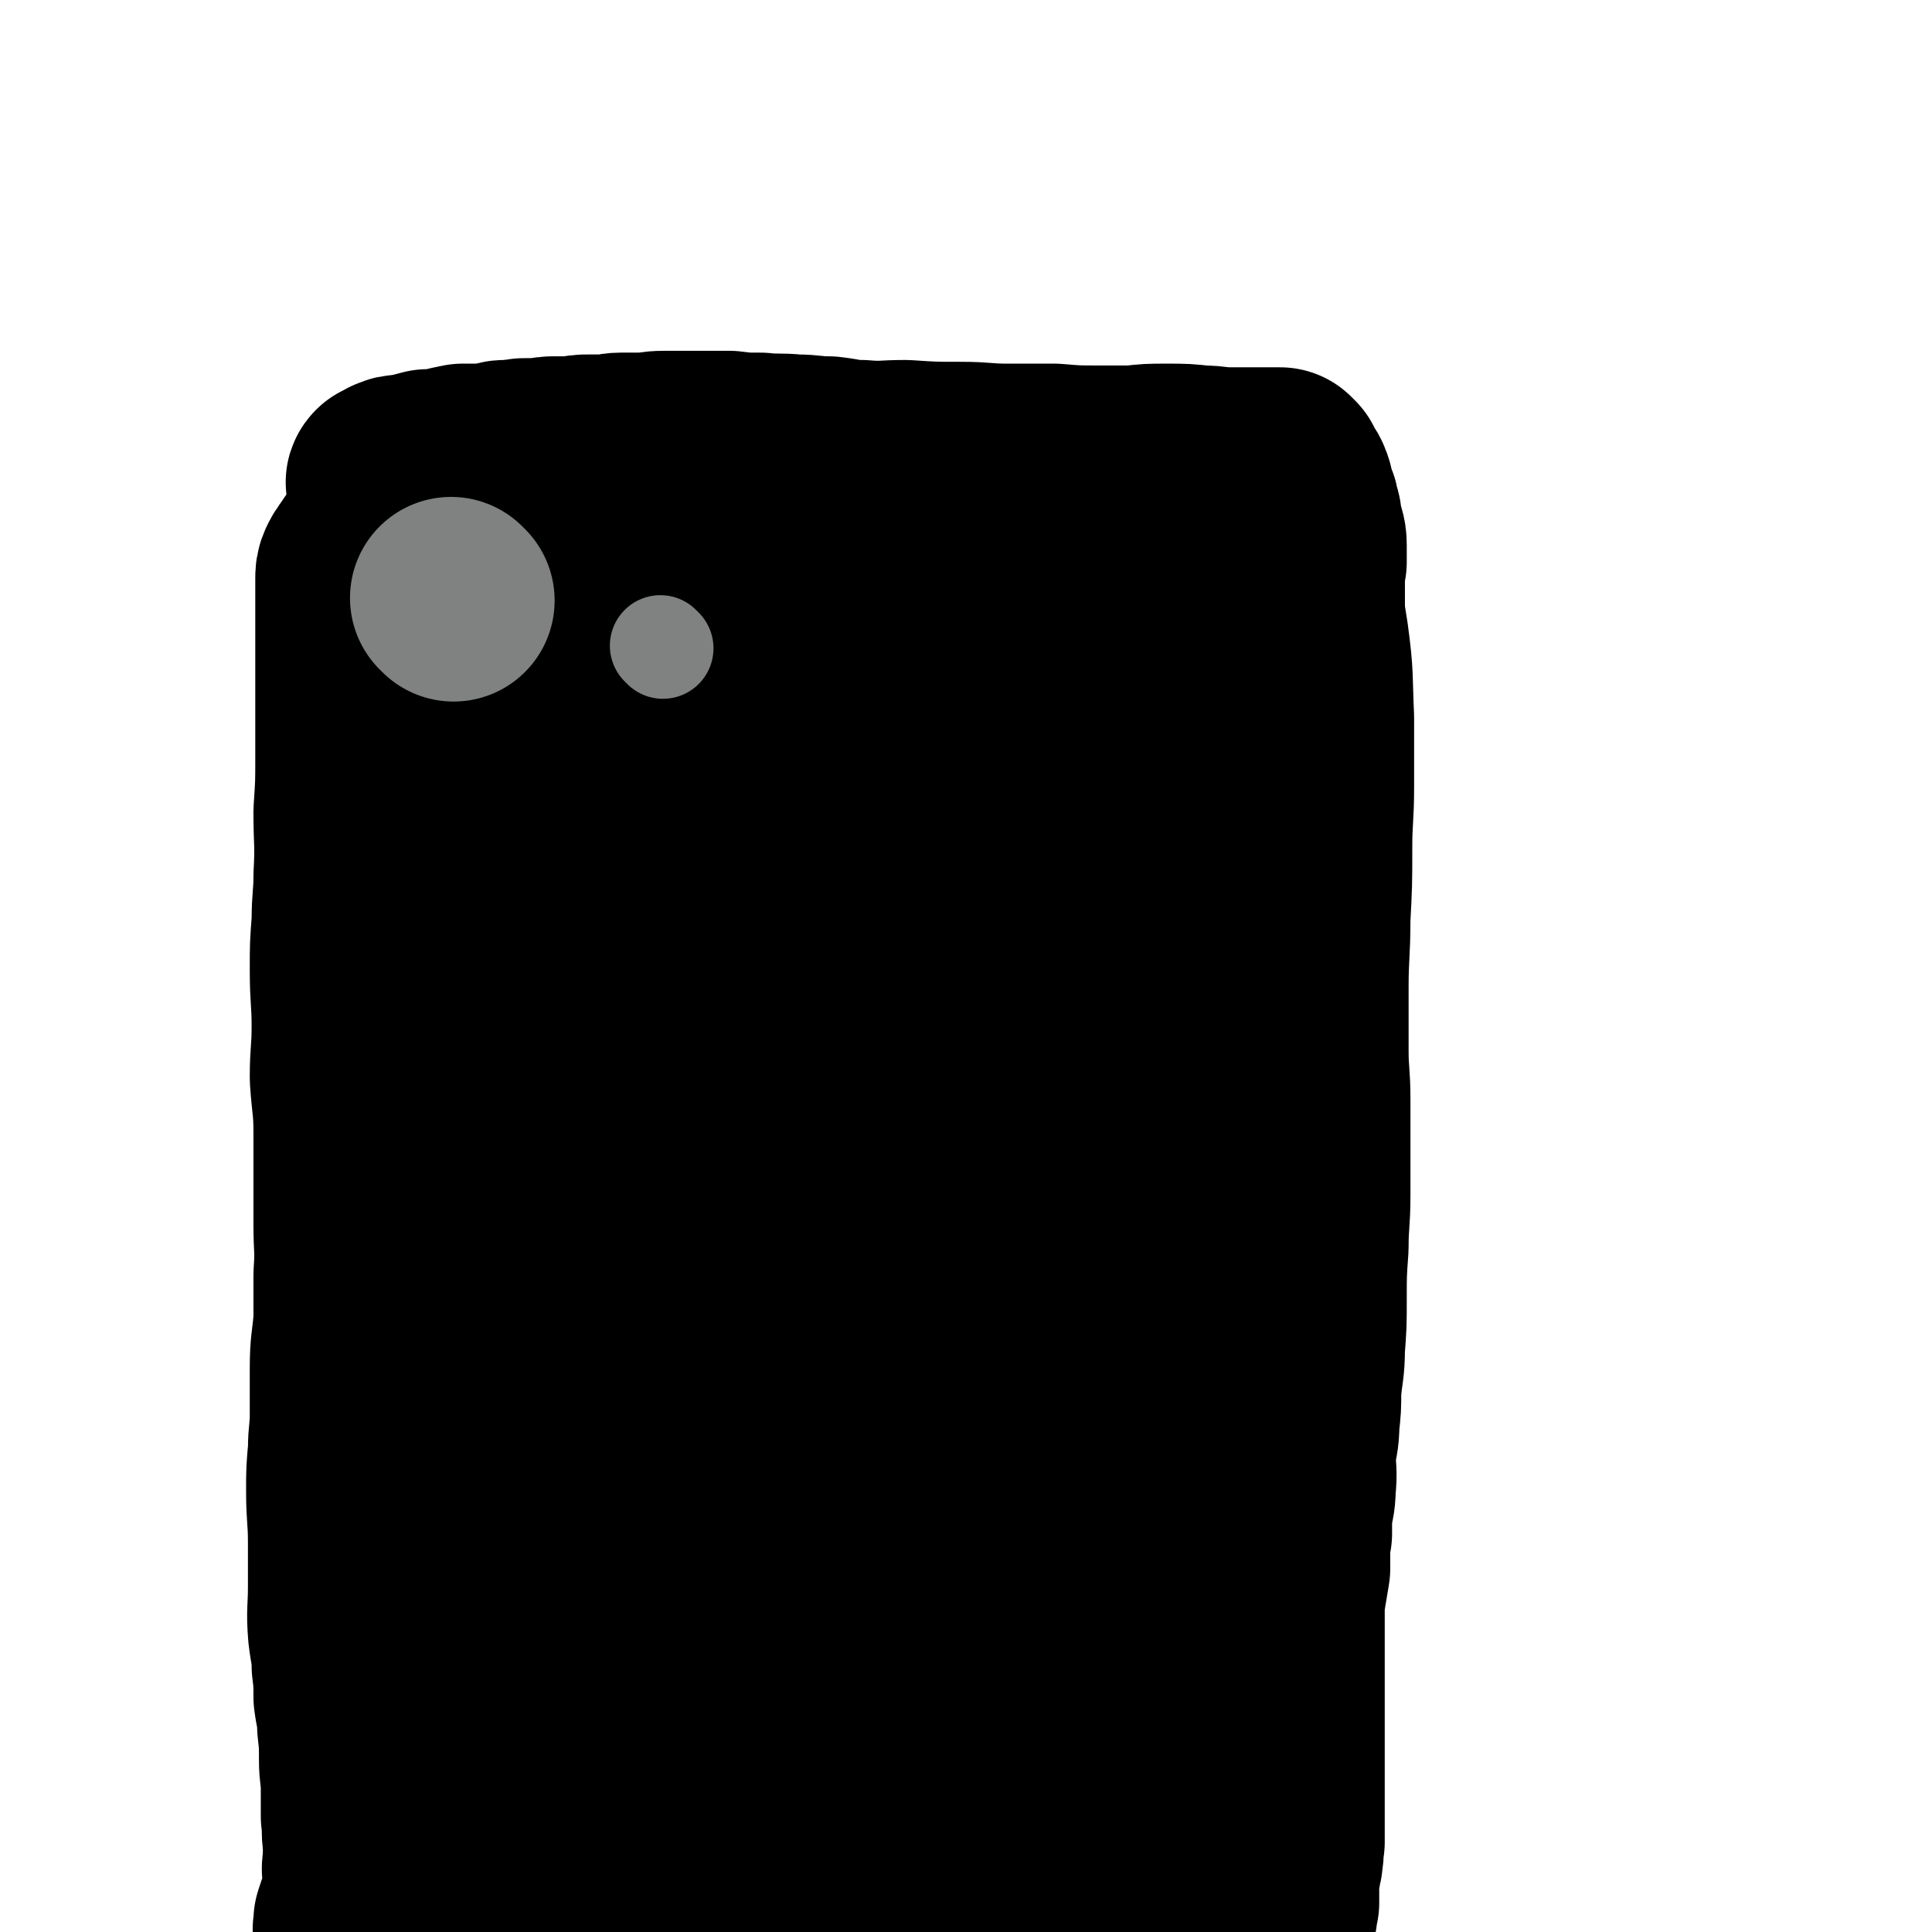 <svg viewBox='0 0 1052 1052' version='1.1' xmlns='http://www.w3.org/2000/svg' xmlns:xlink='http://www.w3.org/1999/xlink'><g fill='none' stroke='#808282' stroke-width='17' stroke-linecap='round' stroke-linejoin='round'><path d='M328,360c-1,-1 -1,-1 -1,-1 -1,-1 0,0 0,0 -1,4 -2,4 -3,9 -1,7 -1,7 -2,15 -3,12 -2,12 -6,23 -5,15 -6,15 -12,30 -5,15 -5,15 -10,30 -4,16 -4,16 -8,33 -3,15 -4,15 -7,30 -3,18 -3,18 -5,35 -3,19 -3,19 -6,37 -2,18 -3,18 -5,36 -2,17 -2,17 -3,34 -1,17 -1,17 -3,33 -1,16 -1,16 -1,32 -2,17 -2,17 -3,35 0,15 0,15 0,30 0,14 0,14 0,28 1,13 0,13 0,26 0,14 1,14 1,29 0,15 0,15 1,30 0,15 1,15 3,31 1,13 0,13 2,27 1,10 1,10 2,21 2,13 1,13 3,26 0,8 0,8 1,16 1,6 1,6 2,12 1,6 1,6 1,11 0,5 0,5 0,9 0,4 0,4 0,7 0,3 0,3 0,6 0,3 0,3 0,5 1,1 1,0 1,1 0,0 0,0 0,0 '/></g>
<g fill='none' stroke='#000000' stroke-width='110' stroke-linecap='round' stroke-linejoin='round'><path d='M300,355c-1,-1 -1,-1 -1,-1 -1,-1 0,0 0,0 0,0 0,0 0,0 -2,7 -3,7 -5,15 -3,9 -2,9 -5,18 -4,16 -4,16 -8,32 -4,16 -3,16 -7,32 -4,19 -6,19 -10,38 -3,21 -2,21 -4,43 -2,21 -2,21 -4,42 -1,20 -1,20 -2,41 -1,20 -1,20 -2,40 0,20 0,20 0,39 0,18 0,18 0,36 0,19 1,19 2,38 1,21 1,21 1,42 0,21 -1,21 0,43 0,19 1,19 2,38 0,16 0,16 0,32 0,15 0,15 1,29 1,13 2,13 3,26 1,11 0,11 1,22 0,10 0,10 1,21 0,7 1,7 2,14 1,6 1,6 1,11 0,5 0,5 0,9 0,6 0,6 0,12 0,6 0,6 0,11 0,5 0,5 0,10 0,4 0,4 0,8 0,4 0,4 0,7 0,3 1,3 1,6 0,3 0,3 0,6 0,3 0,3 0,5 0,1 0,1 0,3 0,1 0,1 0,2 0,0 0,0 1,0 0,0 0,0 0,0 0,0 0,0 0,0 1,-1 1,-1 1,-3 1,-4 1,-4 1,-9 0,-19 0,-19 -2,-39 -1,-19 -2,-19 -5,-38 -2,-16 -2,-16 -4,-31 -2,-16 -2,-16 -4,-31 -1,-18 -1,-18 -2,-36 0,-21 0,-21 0,-42 -1,-21 0,-21 -1,-42 -1,-18 -1,-18 -2,-36 0,-12 -1,-12 -1,-24 0,-9 0,-9 0,-18 0,-9 0,-9 1,-19 0,-12 0,-13 1,-25 0,-14 1,-14 2,-27 0,-11 1,-11 1,-22 0,-9 -1,-9 -2,-18 0,-7 -1,-7 -1,-15 0,-8 0,-8 1,-16 0,-10 1,-10 1,-20 0,-8 0,-8 0,-16 0,-6 0,-6 0,-11 0,-6 0,-6 0,-11 0,-7 -1,-7 -1,-14 0,-9 0,-9 1,-18 0,-8 0,-8 1,-16 0,-7 1,-7 1,-14 0,-5 0,-6 0,-11 0,-5 0,-5 0,-10 0,-3 0,-3 0,-7 0,-4 0,-4 0,-8 0,-5 0,-5 1,-10 1,-5 1,-5 2,-9 0,-4 0,-4 0,-8 0,-4 0,-4 0,-8 0,-5 0,-5 0,-9 0,-5 0,-5 0,-11 0,-5 0,-5 1,-10 0,-7 0,-7 1,-13 0,-5 0,-5 1,-11 0,-4 0,-4 0,-9 0,-4 0,-4 0,-8 0,-4 0,-4 0,-8 0,-4 0,-4 -1,-7 0,-3 0,-3 0,-7 0,-2 0,-2 -1,-4 0,-2 0,-2 0,-4 0,-1 0,-1 0,-3 0,-1 0,-1 0,-2 0,0 0,0 0,-1 0,0 0,0 0,0 0,1 -1,1 -1,2 -1,3 0,3 -1,7 0,8 -1,8 -2,16 -1,20 -2,20 -3,40 -1,20 -1,20 -2,39 0,18 0,18 -2,36 -1,18 -2,18 -2,36 -1,18 -1,18 -1,36 1,18 1,18 1,37 0,20 -1,20 -1,39 0,22 0,22 -1,43 0,20 0,20 0,40 0,19 0,19 -1,37 -1,17 -1,17 -1,33 -1,16 -2,16 -2,31 -1,15 0,15 1,30 0,13 -1,13 -1,26 1,16 1,16 1,32 1,15 0,15 1,30 2,15 2,14 4,29 2,12 2,12 3,25 2,12 1,12 2,24 1,9 1,9 3,18 2,6 3,6 4,12 1,7 0,7 1,14 1,5 1,5 2,10 2,7 2,7 3,15 1,4 0,4 0,9 0,2 0,3 1,5 0,1 1,1 1,2 0,1 0,3 0,2 -1,-3 -1,-5 -3,-9 0,0 0,0 0,0 '/><path d='M299,339c-1,-1 -1,-1 -1,-1 -1,-1 0,0 0,0 0,0 0,0 0,0 0,0 -1,-1 0,0 0,0 1,1 3,2 4,3 4,4 9,5 6,3 6,2 12,3 9,3 9,3 18,5 8,3 8,3 17,4 8,2 8,1 15,2 7,1 7,1 14,1 6,0 6,1 13,1 7,1 7,1 14,1 6,0 6,0 12,0 5,0 5,1 11,1 5,0 5,0 11,0 4,0 4,0 7,0 3,0 3,0 6,0 3,0 3,0 6,0 5,0 5,0 11,0 3,0 4,0 7,0 3,0 3,1 6,1 3,1 3,0 6,1 3,1 3,1 6,2 4,1 4,0 7,1 4,1 4,1 8,2 4,1 4,0 8,1 6,1 6,1 13,2 5,1 5,1 10,2 4,1 4,1 8,2 4,1 4,1 8,2 5,1 5,2 9,3 4,1 4,1 8,2 4,1 4,1 8,2 3,1 3,1 6,2 4,1 4,1 7,1 4,0 4,0 8,0 3,0 3,0 6,0 3,0 3,0 6,0 3,0 3,0 6,0 2,0 2,1 4,1 2,1 2,0 4,1 2,0 1,1 3,1 1,0 1,0 2,0 1,0 1,0 2,1 0,0 0,1 0,1 0,1 0,1 0,2 0,5 1,5 0,10 -3,22 -4,22 -8,44 -4,24 -4,24 -8,47 -4,24 -5,24 -9,48 -4,29 -3,29 -7,57 -4,32 -5,32 -9,64 -3,32 -3,32 -5,64 -2,33 -2,33 -2,65 0,24 1,24 1,49 0,20 -2,20 -2,40 0,20 0,20 1,40 1,19 2,19 4,39 2,17 3,17 4,35 1,15 0,15 1,30 1,11 2,11 4,22 1,9 2,9 2,17 0,7 -1,7 -1,14 0,6 -1,6 0,11 0,4 1,4 2,7 0,4 0,4 1,7 1,2 1,2 2,4 1,1 1,1 1,3 0,1 0,1 0,2 0,0 1,0 1,0 1,-1 2,-1 2,-2 2,-11 2,-11 2,-22 -1,-24 -2,-24 -5,-47 -2,-23 -3,-22 -6,-45 -2,-22 -2,-22 -4,-43 -1,-17 -1,-17 -1,-33 0,-12 1,-12 2,-24 1,-11 1,-11 2,-23 1,-13 1,-13 2,-27 2,-19 2,-19 4,-38 2,-21 1,-21 4,-42 3,-18 3,-18 7,-35 3,-13 5,-13 8,-26 2,-8 1,-9 2,-17 0,-8 1,-8 2,-16 0,-7 1,-7 0,-15 0,-11 0,-11 -2,-22 -2,-15 -3,-15 -5,-29 -1,-13 2,-14 0,-27 -1,-10 -3,-10 -5,-21 -3,-10 -3,-10 -5,-21 -1,-8 0,-9 -2,-17 -1,-8 -2,-8 -4,-16 -1,-8 -2,-8 -3,-17 -2,-8 -2,-8 -4,-17 -1,-6 0,-6 -1,-12 -1,-6 -1,-6 -1,-12 0,-4 0,-4 0,-8 0,-4 0,-4 0,-7 0,-4 0,-4 0,-7 0,-4 0,-4 0,-9 0,-4 0,-4 0,-9 0,-4 0,-4 0,-8 0,-4 0,-4 0,-9 0,-4 0,-4 0,-8 0,-5 0,-5 0,-9 0,-3 0,-3 0,-7 0,-3 0,-3 0,-6 0,-3 0,-3 0,-6 0,-3 0,-3 -1,-6 0,-2 0,-2 0,-4 0,-2 0,-2 0,-4 0,-2 -1,-2 -1,-4 0,-2 0,-2 -1,-4 0,-1 0,-1 0,-3 0,-1 0,-1 -1,-2 0,-1 0,-1 0,-2 0,-1 0,-1 0,-2 0,-1 0,-1 -1,-2 -1,-1 -1,-1 -2,-2 -1,-1 0,-2 -2,-3 -1,-2 -1,-1 -2,-3 -2,-1 -2,-1 -3,-2 -3,-2 -3,-2 -6,-4 -5,-1 -5,-1 -9,-2 -5,-1 -5,-1 -10,-2 -6,-1 -6,0 -12,-2 -6,-1 -6,-1 -12,-3 -7,-1 -7,-1 -15,-2 -8,-1 -8,-2 -17,-3 -7,0 -7,-1 -14,-1 -5,0 -5,0 -11,0 -6,0 -6,0 -11,0 -7,0 -7,0 -13,0 -7,0 -7,1 -14,1 -7,0 -7,0 -13,1 -7,0 -7,1 -13,1 -6,0 -6,0 -13,1 -7,0 -7,0 -13,1 -6,0 -6,0 -12,1 -6,1 -6,0 -12,1 -6,0 -6,0 -11,1 -5,0 -5,1 -11,1 -4,0 -4,0 -9,1 -4,0 -4,0 -8,0 -4,0 -4,1 -8,1 -3,1 -3,0 -6,0 -3,0 -3,1 -6,1 -3,0 -3,0 -6,0 -3,0 -3,0 -6,0 -3,1 -3,1 -5,1 -2,0 -2,0 -4,0 -1,0 -1,0 -2,0 -1,0 -1,0 -2,0 -1,0 -2,0 -2,0 -2,0 -1,1 -2,1 -1,0 -1,0 -2,0 0,0 0,0 0,0 0,1 0,1 0,1 2,1 2,1 4,1 13,3 13,3 27,5 19,3 19,3 38,5 13,1 13,1 26,2 8,1 8,1 16,1 6,0 6,1 13,1 7,0 7,0 14,0 9,0 9,0 19,0 9,0 9,0 18,0 7,0 7,0 14,0 8,0 8,0 15,0 6,0 6,0 12,0 6,0 6,0 11,0 4,0 4,0 7,0 4,0 4,0 8,0 4,0 4,1 9,1 4,1 4,0 9,0 5,0 5,1 11,1 6,0 6,0 11,0 4,0 4,1 7,1 4,0 4,0 8,0 4,0 4,0 8,0 3,0 3,0 7,0 2,0 2,0 5,0 3,0 3,0 6,0 2,0 2,1 4,1 2,0 2,0 4,0 2,0 2,1 5,1 2,1 2,0 5,0 2,0 2,0 4,0 2,0 2,0 5,0 2,0 2,0 4,0 2,0 2,0 4,1 2,1 2,0 4,1 1,1 0,1 1,2 1,1 1,1 2,1 1,1 1,1 2,2 1,1 1,1 2,2 1,1 1,1 2,2 1,1 1,1 1,2 1,2 1,2 1,3 1,2 1,2 1,4 0,4 0,4 0,7 0,4 0,4 0,8 0,6 1,6 1,11 0,13 -1,13 -1,26 0,10 0,10 0,20 -1,16 -1,16 -2,31 -1,17 -1,17 -2,34 -1,14 -2,14 -3,29 -1,15 -1,15 -2,30 -1,14 -1,14 -2,29 -1,13 -1,13 -2,25 -1,13 -1,13 -2,25 -1,10 -2,10 -3,20 -1,9 -1,9 -1,18 0,9 0,9 -1,18 -1,9 -1,9 -2,19 -1,10 -2,10 -2,20 -1,9 0,9 0,18 0,9 0,9 0,17 0,8 -1,8 -1,15 0,6 0,6 0,13 0,6 -1,6 -1,12 -1,7 -1,7 -1,14 0,6 0,6 0,13 0,6 1,6 1,12 1,6 0,6 1,12 1,6 2,6 2,12 1,7 0,7 0,14 0,7 0,7 0,14 0,6 0,6 0,12 0,6 0,6 0,11 0,6 0,6 0,12 0,6 0,6 0,12 0,7 0,7 0,13 0,6 0,6 0,12 0,6 0,6 0,12 0,6 1,6 1,12 0,6 0,6 0,12 0,5 0,5 0,10 0,5 0,5 0,9 0,4 0,4 0,8 0,4 0,4 0,7 0,3 0,3 0,6 -1,3 -1,3 -2,6 -1,2 -1,2 -1,3 '/><path d='M352,306c-1,-1 -1,-1 -1,-1 -1,-1 0,0 0,0 0,0 0,0 0,0 0,0 0,0 0,0 -1,-1 0,0 0,0 0,0 0,0 0,0 -5,0 -5,1 -10,1 -5,0 -5,-1 -11,-1 -4,0 -4,0 -7,0 -4,0 -4,0 -7,0 -5,0 -5,-1 -9,-1 -3,0 -3,0 -7,0 -3,0 -3,0 -5,0 -3,0 -3,0 -5,0 -3,0 -3,0 -5,0 -1,0 -1,0 -3,1 -1,0 -1,0 -2,0 -1,0 -1,0 -3,0 -1,0 -1,0 -2,0 -1,0 -1,0 -3,0 -1,0 -1,0 -1,0 -1,0 -1,0 -1,0 -1,1 0,1 0,2 0,1 0,1 -1,2 0,1 0,1 0,2 -1,1 -1,1 -2,3 -1,4 -1,5 -2,9 -1,7 -1,7 -1,14 -1,10 0,10 -1,20 -1,19 -1,19 -3,38 -2,18 -3,18 -4,35 -1,14 -1,14 -1,27 0,18 0,18 1,36 1,18 1,18 3,36 2,19 2,19 3,38 1,17 1,18 2,35 0,17 0,17 -1,34 0,16 0,16 -1,32 0,17 -1,17 -2,34 0,18 0,18 1,35 0,15 0,15 0,30 0,15 0,15 0,29 0,15 0,15 0,30 0,16 0,16 1,32 0,17 1,17 2,33 1,15 0,15 1,29 0,15 1,15 2,29 2,15 2,15 4,29 2,16 2,16 5,32 2,14 2,14 6,27 4,11 5,11 9,21 3,10 3,10 6,20 2,5 3,5 6,10 1,3 1,3 3,5 0,0 1,1 2,1 1,0 1,-1 2,-2 1,-4 1,-5 2,-9 0,-17 -1,-17 -2,-33 -1,-30 -2,-30 -3,-59 -2,-42 -3,-42 -3,-83 -1,-47 -3,-47 0,-94 3,-49 6,-49 13,-98 5,-42 4,-42 12,-83 7,-36 7,-36 17,-71 8,-30 10,-30 20,-60 8,-25 8,-25 14,-50 5,-19 4,-19 8,-38 3,-12 3,-12 6,-23 1,-5 1,-5 2,-10 0,-2 0,-2 0,-4 0,-1 0,-3 0,-2 0,3 0,5 -1,10 -3,18 -3,18 -6,37 -3,22 -4,22 -6,45 -4,30 -4,30 -6,60 -4,43 -4,43 -6,86 -2,47 -2,47 -1,94 1,50 2,50 6,100 4,40 4,40 10,79 5,31 6,31 13,62 5,23 6,22 12,45 5,16 5,16 10,31 3,10 4,10 7,19 2,3 1,3 2,7 1,1 1,1 1,2 0,1 0,2 0,2 -1,-3 -2,-4 -3,-8 -7,-22 -9,-21 -12,-43 -7,-45 -5,-45 -7,-90 -3,-55 -3,-56 -3,-111 0,-50 -1,-50 3,-99 2,-35 4,-35 10,-70 6,-28 7,-28 14,-57 7,-26 9,-26 15,-52 6,-21 4,-21 10,-42 4,-17 4,-17 9,-33 3,-8 3,-8 7,-16 1,-3 2,-6 2,-5 0,2 -1,5 -2,10 -7,30 -8,30 -14,60 -8,38 -10,38 -16,76 -6,46 -6,46 -9,92 -3,56 -5,56 -4,111 2,55 3,55 10,109 7,49 8,49 20,97 7,31 7,31 18,61 6,18 9,17 17,34 4,8 2,9 7,17 1,3 2,3 5,5 1,0 2,1 3,0 4,-14 6,-15 6,-31 -1,-34 -4,-34 -8,-68 -6,-52 -6,-52 -11,-104 -7,-58 -11,-57 -13,-115 -3,-50 -1,-51 3,-101 2,-39 2,-39 8,-78 5,-31 7,-30 14,-61 6,-28 6,-28 13,-55 5,-21 4,-21 11,-41 3,-8 4,-7 7,-14 2,-3 1,-3 2,-5 0,-1 0,-3 0,-2 0,5 1,7 0,14 -4,28 -6,28 -11,55 -8,47 -9,47 -15,94 -8,63 -10,63 -13,126 -4,62 -4,62 -1,124 2,50 4,50 11,100 4,33 5,32 11,65 2,11 2,11 4,21 1,3 1,3 2,6 1,2 1,4 1,3 0,-5 -1,-7 -1,-14 -3,-34 -4,-34 -7,-69 -3,-51 -5,-51 -5,-102 -1,-56 -1,-56 3,-112 4,-50 5,-50 12,-99 5,-38 5,-38 14,-76 6,-24 8,-24 17,-48 3,-9 5,-8 8,-17 1,-2 1,-2 1,-5 0,-1 0,-1 0,-1 -3,5 -4,6 -7,12 -10,23 -11,23 -19,47 -11,33 -10,34 -20,68 -10,36 -11,36 -19,72 -7,35 -6,35 -11,70 -5,31 -5,32 -9,63 -4,30 -4,30 -7,59 -3,23 -3,23 -5,45 -1,18 0,18 -1,36 0,12 -1,12 -1,23 0,9 0,9 0,17 0,8 0,8 0,15 0,6 0,6 0,11 0,4 1,4 1,8 0,3 0,3 0,6 0,3 0,3 0,5 0,3 0,3 0,5 0,2 0,2 0,4 0,2 0,2 -1,4 -1,2 -1,2 -3,4 -3,2 -3,2 -7,4 -8,3 -8,4 -16,6 -12,3 -12,3 -25,5 -9,2 -9,2 -19,3 -8,1 -8,1 -17,1 -7,0 -7,0 -15,-2 -7,-1 -7,-1 -14,-4 -6,-2 -6,-2 -11,-6 -4,-2 -4,-2 -7,-6 -2,-3 -2,-3 -4,-7 -1,-3 -1,-3 -2,-7 -1,-4 0,-4 0,-9 1,-6 0,-6 2,-12 2,-6 2,-6 6,-12 2,-4 2,-4 6,-8 2,-3 3,-2 6,-5 2,-2 2,-2 5,-3 3,-1 3,-1 6,0 2,0 2,1 4,2 0,0 0,0 0,0 '/><path d='M241,307c-1,-1 -1,-1 -1,-1 -1,-1 0,0 0,0 0,0 0,0 0,0 0,0 0,0 0,0 -1,-1 0,0 0,0 0,0 0,0 0,0 -3,11 -3,10 -5,21 -2,9 -2,10 -3,19 -1,9 -2,9 -2,19 0,9 0,9 0,18 0,13 1,13 1,26 -1,16 -1,16 -2,32 0,16 1,16 0,32 0,15 0,15 -2,30 -1,15 -1,15 -3,29 -2,15 -2,15 -3,30 -2,14 -2,14 -3,27 -1,15 0,15 -1,30 0,15 -1,15 -2,30 -1,15 -2,15 -2,30 0,15 1,15 1,30 0,13 0,13 1,27 0,14 1,14 2,28 0,13 -1,13 -1,27 0,14 -1,14 0,28 1,12 2,12 3,23 0,9 -1,9 -1,18 1,11 0,11 2,22 2,11 3,11 5,21 2,10 2,10 4,20 1,12 0,12 2,24 0,8 1,8 2,16 0,6 0,6 0,12 0,5 0,5 0,10 0,5 1,5 2,10 1,8 1,8 2,15 1,8 0,8 2,16 0,7 0,7 2,14 1,5 1,5 2,11 1,4 1,4 3,8 1,4 0,4 2,8 0,3 1,3 1,6 1,3 1,3 1,5 1,2 1,2 1,3 0,1 0,1 0,2 0,1 0,1 0,2 0,1 0,1 0,2 0,0 0,0 0,0 0,0 0,0 0,-1 0,0 0,0 0,0 '/><path d='M194,1052c-1,-1 -1,-1 -1,-1 -1,-1 0,0 0,0 0,0 0,0 0,0 0,0 0,0 0,0 -1,-1 0,0 0,0 0,0 0,0 0,0 0,0 0,0 0,0 -1,-1 0,0 0,0 0,0 0,0 0,0 0,0 0,0 0,0 -1,-1 0,0 0,0 0,-2 0,-2 0,-5 1,-3 1,-3 2,-6 1,-3 2,-3 2,-7 1,-4 1,-4 1,-9 0,-5 -1,-5 0,-10 0,-4 1,-4 2,-8 1,-5 1,-5 1,-9 1,-6 1,-6 1,-12 1,-7 2,-7 2,-14 1,-8 1,-8 1,-15 0,-7 0,-7 1,-14 0,-6 0,-6 1,-11 0,-4 1,-4 1,-9 1,-4 0,-4 1,-8 1,-4 1,-4 2,-9 0,-4 0,-4 0,-8 0,-4 0,-4 1,-8 0,-3 0,-3 1,-6 1,-5 1,-5 2,-9 1,-4 1,-4 2,-8 1,-3 1,-3 2,-5 1,-3 1,-3 2,-6 1,-3 1,-3 2,-6 1,-3 0,-3 1,-5 1,-4 1,-4 2,-7 1,-4 1,-4 1,-7 1,-4 0,-4 1,-7 1,-4 1,-4 2,-7 1,-4 1,-4 1,-7 1,-4 1,-4 1,-9 1,-4 0,-4 1,-8 1,-6 1,-5 2,-11 1,-4 1,-4 1,-9 0,-5 0,-5 1,-9 0,-4 1,-4 1,-8 1,-5 1,-5 1,-10 1,-6 0,-6 1,-11 0,-6 1,-6 1,-11 1,-6 1,-6 1,-12 0,-6 0,-6 0,-11 0,-6 0,-6 0,-11 0,-6 1,-6 1,-12 0,-7 0,-7 0,-13 0,-9 1,-9 1,-17 1,-8 1,-8 1,-16 0,-6 0,-6 0,-12 0,-7 0,-7 0,-13 0,-7 0,-7 0,-15 0,-6 0,-6 0,-13 0,-6 0,-6 0,-12 0,-6 0,-6 0,-11 0,-6 0,-6 0,-11 0,-6 0,-6 0,-11 0,-5 0,-5 0,-11 0,-5 0,-5 0,-11 0,-5 0,-5 0,-11 0,-5 0,-5 0,-11 0,-5 0,-5 0,-10 0,-5 -1,-5 -1,-11 0,-5 0,-5 0,-10 0,-6 -1,-6 -1,-12 0,-7 0,-7 0,-14 0,-5 0,-5 0,-11 0,-5 0,-5 0,-11 0,-5 0,-5 0,-11 0,-5 0,-5 0,-11 0,-5 0,-5 0,-10 0,-5 0,-5 0,-9 0,-5 0,-5 1,-9 0,-3 1,-3 1,-6 0,-3 0,-3 0,-6 0,-3 1,-3 1,-6 0,-3 0,-3 1,-6 0,-2 1,-2 1,-4 0,-2 0,-2 0,-4 0,-2 0,-2 1,-4 0,-1 0,-1 1,-3 1,-1 1,-1 2,-3 1,-1 1,-1 2,-2 1,-1 1,-2 2,-3 1,-1 1,-1 3,-2 2,-1 2,-1 4,-2 2,-1 2,-1 5,-2 2,0 2,0 5,0 3,0 3,-1 6,-1 2,0 2,0 5,-1 4,0 4,-1 8,-1 5,0 5,0 9,0 5,0 5,-1 9,-1 6,-1 6,0 11,-1 5,-1 5,-1 10,-2 5,0 5,0 10,0 4,0 4,-1 9,-1 4,0 4,0 8,0 4,0 4,0 8,0 5,0 5,0 9,0 5,0 5,0 10,0 4,0 4,0 8,0 4,0 4,0 8,0 4,0 4,1 8,1 4,0 4,0 8,0 4,0 4,1 9,1 4,0 4,0 9,0 5,0 5,0 11,1 5,0 5,0 11,0 4,0 4,0 9,0 4,0 4,1 8,1 4,0 4,0 8,0 4,0 4,1 9,1 4,0 4,0 8,1 5,0 5,0 9,0 6,0 6,1 12,1 6,1 6,1 12,1 5,0 5,0 10,1 4,0 4,0 8,0 4,0 4,0 8,0 4,0 4,1 8,1 4,0 4,0 8,0 4,0 4,0 8,0 4,0 4,1 8,1 5,0 5,0 9,1 5,0 5,0 10,1 4,0 4,0 8,1 3,0 3,0 6,1 3,0 3,0 6,1 3,0 3,1 7,2 3,1 3,1 6,2 4,0 4,0 8,1 4,1 4,1 7,2 5,1 5,1 9,2 3,1 3,1 7,3 3,1 3,0 6,2 2,0 2,1 5,2 2,1 2,1 5,2 2,1 2,1 4,2 2,1 2,1 4,2 2,1 2,1 4,2 2,1 2,0 4,2 1,0 0,1 2,2 0,0 1,0 2,1 0,1 1,1 1,2 0,0 0,1 0,2 0,1 0,1 0,2 0,4 0,4 -1,8 0,7 -1,7 -2,15 -1,12 -2,12 -3,25 -2,14 -1,14 -2,28 -3,19 -5,19 -7,39 -2,12 0,13 -1,25 -1,12 -1,12 -3,24 -2,14 -2,14 -4,28 -1,13 -1,13 -2,26 0,13 0,13 0,25 0,15 1,15 1,29 1,12 1,12 0,25 -1,10 -2,10 -3,20 0,8 2,8 2,17 1,7 2,7 2,14 -1,7 -1,7 -2,14 -2,9 -3,9 -4,17 -2,10 -1,10 -2,20 -1,10 -1,10 -2,20 -2,11 -2,11 -3,23 -2,11 -2,11 -4,23 -1,9 -1,9 -2,19 -2,8 -2,8 -3,16 -2,10 -2,10 -2,19 -1,10 -1,10 -2,19 -1,9 -1,9 -1,18 -1,8 -1,8 -1,15 0,7 0,7 0,14 0,7 0,7 0,13 0,6 0,6 0,12 0,6 0,6 0,12 0,6 0,6 0,12 0,6 0,6 0,12 0,5 0,5 0,10 0,4 0,4 -1,8 -1,5 -1,5 -2,9 -1,5 -1,5 -1,10 -1,5 -1,5 -1,10 0,4 0,4 -1,8 -1,6 -2,5 -2,11 -1,5 0,5 -1,11 -1,5 -1,5 -2,10 0,0 0,0 0,0 '/><path d='M279,314c-1,-1 -1,-1 -1,-1 -1,-1 0,0 0,0 0,0 0,0 0,0 -4,0 -4,0 -8,0 -3,0 -3,-1 -6,-1 -4,0 -4,0 -7,0 -4,0 -4,-1 -7,-1 -4,0 -4,0 -7,0 -4,0 -4,0 -7,0 -4,0 -4,0 -7,0 -2,0 -2,0 -4,1 -2,0 -2,1 -3,1 -2,1 -2,1 -3,1 0,0 0,0 0,0 -1,1 -1,0 -1,1 0,1 0,1 0,2 0,2 0,2 0,3 0,3 1,3 1,5 1,5 1,5 1,9 0,6 0,6 0,12 1,7 2,7 2,13 0,7 -1,6 -2,13 -1,7 0,7 0,15 -1,11 -1,11 -2,21 -1,14 -2,14 -3,28 -2,20 -3,20 -3,40 0,16 2,16 2,31 0,15 -1,15 -2,31 -1,17 0,17 -1,34 -1,19 -1,19 -2,37 -1,18 0,18 -1,37 0,18 -1,18 -1,36 0,17 0,17 0,33 0,18 1,18 1,35 0,16 -1,16 -1,33 0,17 0,17 0,34 0,13 0,13 1,27 0,9 0,9 1,19 1,12 1,12 3,24 1,12 1,12 3,24 1,13 1,13 3,27 2,14 1,14 5,28 2,10 4,10 7,20 3,10 2,11 4,21 1,9 0,9 2,18 1,7 2,6 3,13 1,5 1,5 2,11 2,7 2,7 4,14 1,8 1,8 2,15 1,5 1,5 2,10 1,2 1,2 2,5 0,2 0,2 0,4 0,1 0,1 0,2 0,1 0,1 0,2 0,0 0,0 0,1 0,0 0,0 0,0 '/><path d='M216,409c-1,-1 -1,-1 -1,-1 -1,-1 0,0 0,0 0,0 0,0 0,0 0,0 -1,0 0,0 1,-6 2,-6 3,-12 1,-6 0,-6 1,-13 1,-7 2,-7 3,-14 1,-7 1,-7 2,-14 1,-6 1,-6 2,-12 1,-5 2,-5 3,-11 1,-5 1,-5 2,-10 1,-3 0,-3 1,-7 1,-3 0,-3 1,-7 0,-3 0,-3 1,-6 1,-2 1,-2 2,-5 0,-2 0,-2 0,-5 0,-1 0,-1 1,-2 1,-1 1,-2 2,-3 0,0 0,0 1,0 1,0 1,0 2,0 1,0 1,0 2,-1 1,0 1,-1 3,-1 3,-1 3,0 6,-1 4,0 4,0 8,-1 4,-1 4,-1 9,-2 7,-1 7,0 13,-1 6,-1 6,-2 11,-3 6,-1 6,-1 11,-2 6,-1 6,-1 12,-3 6,-1 6,-1 11,-2 6,-1 6,0 12,-1 6,-1 6,-1 11,-2 5,0 5,0 10,0 6,0 6,0 11,0 6,0 6,0 11,0 5,0 5,0 10,0 6,0 6,0 12,0 5,0 5,0 10,1 5,0 5,0 9,1 5,0 5,0 10,1 4,1 4,1 8,2 5,1 5,1 10,2 5,1 5,1 9,2 5,1 5,1 10,2 4,1 4,1 8,2 4,0 4,0 8,1 4,0 4,0 7,1 4,1 4,1 7,1 4,1 4,1 8,1 4,0 4,0 8,0 4,0 4,0 7,0 4,0 4,0 8,0 4,0 4,0 7,0 4,0 4,0 8,0 3,0 3,0 7,0 4,0 4,0 7,1 3,0 3,0 7,0 3,0 3,0 6,0 4,0 4,0 8,1 4,0 4,0 8,0 4,0 4,0 8,1 4,0 4,1 8,1 4,1 4,0 8,1 3,0 3,0 7,1 4,0 4,0 7,1 4,1 3,1 7,2 3,0 3,0 6,1 3,0 3,0 7,1 3,0 3,0 6,1 3,0 3,0 6,1 3,0 3,0 6,0 3,0 3,1 5,1 2,0 2,0 4,1 2,0 2,0 4,0 2,0 2,0 4,1 2,0 2,0 4,1 1,1 1,1 3,2 1,0 1,0 2,1 1,1 1,0 3,2 2,2 2,1 4,4 4,5 5,5 7,11 4,13 4,13 6,26 3,22 2,22 3,44 0,18 0,18 0,37 0,17 -1,17 -1,34 0,19 0,19 -1,38 0,19 -1,19 -1,38 0,17 0,17 0,34 0,13 1,13 1,27 0,13 0,13 0,26 0,13 0,13 0,26 0,14 -1,14 -1,28 -1,14 -1,14 -1,28 0,14 0,14 -1,27 0,11 -1,11 -2,23 0,9 0,9 -1,18 0,8 -1,8 -2,17 0,9 1,9 0,18 0,7 -1,7 -2,15 0,5 0,5 0,10 -1,5 -1,5 -1,10 0,5 0,5 0,9 -1,6 -1,6 -2,12 -1,6 -1,6 -1,12 0,5 0,5 0,10 0,4 0,4 0,8 0,3 0,3 0,7 0,3 0,3 0,6 0,4 0,4 0,8 0,3 0,3 0,7 0,5 0,5 0,10 0,5 0,5 0,10 0,5 0,5 0,10 0,5 0,5 0,10 0,5 0,5 0,9 0,5 0,5 0,10 0,5 0,5 0,10 0,5 0,5 0,10 -1,4 0,4 -1,9 0,3 -1,3 -1,6 -1,3 -1,3 -1,6 -1,3 0,3 0,6 0,3 0,3 0,6 -1,3 -1,3 -1,6 -1,3 -1,3 -2,6 -1,2 -1,2 -2,5 -1,3 -2,3 -2,6 -1,4 0,4 -1,8 0,2 0,2 -1,4 0,0 0,0 0,0 '/><path d='M218,1018c-1,-1 -1,-1 -1,-1 -1,-1 0,0 0,0 0,0 0,0 0,0 0,0 0,0 0,0 -1,-1 0,0 0,0 0,0 0,0 0,0 -1,-3 0,-3 -1,-6 -1,-7 -2,-7 -3,-14 -1,-7 0,-7 -1,-14 -1,-7 -2,-7 -3,-13 -1,-6 -1,-6 -2,-12 -1,-6 -1,-6 -2,-11 -1,-4 -1,-4 -2,-8 -1,-5 -1,-5 -1,-10 -1,-6 -1,-6 -1,-11 0,-4 0,-5 0,-9 0,-5 -1,-5 -1,-11 0,-5 0,-5 0,-10 0,-4 0,-4 0,-9 0,-4 -1,-4 -1,-8 0,-4 0,-4 0,-8 1,-5 1,-4 2,-9 1,-3 1,-3 1,-7 1,-4 1,-4 1,-8 1,-4 0,-4 1,-8 1,-4 1,-4 2,-8 1,-5 0,-5 1,-10 1,-5 1,-5 2,-10 1,-4 1,-4 1,-9 1,-6 1,-6 1,-12 1,-6 1,-6 1,-12 0,-5 0,-5 0,-10 0,-5 1,-5 1,-11 0,-6 0,-6 0,-12 0,-5 1,-5 1,-11 0,-5 0,-5 1,-10 0,-7 1,-7 1,-13 1,-13 0,-14 1,-27 1,-12 2,-12 4,-25 1,-9 1,-9 3,-17 1,-8 2,-8 3,-16 1,-7 0,-7 1,-14 1,-8 1,-8 2,-16 1,-8 1,-8 2,-17 1,-8 1,-8 1,-15 0,-7 0,-7 0,-13 0,-6 0,-6 0,-11 0,-6 0,-6 0,-12 0,-4 0,-4 0,-7 0,0 0,0 0,0 '/><path d='M431,258c-1,-1 -1,-1 -1,-1 -1,-1 0,0 0,0 -2,1 -3,1 -6,1 -5,0 -5,0 -9,0 -7,0 -7,0 -14,0 -9,0 -9,0 -18,1 -7,0 -7,0 -14,1 -6,0 -6,0 -13,0 -6,0 -6,0 -11,0 -8,0 -8,-2 -17,-2 -9,0 -9,1 -18,2 -10,0 -10,0 -20,1 -9,0 -9,0 -17,2 -6,1 -6,0 -13,2 -5,2 -5,2 -9,4 -4,2 -4,3 -8,5 -3,2 -3,2 -6,5 -4,2 -3,2 -7,4 -3,2 -3,2 -7,4 -3,2 -3,2 -5,4 -3,2 -3,2 -5,4 -2,2 -2,1 -4,3 -2,1 -2,1 -4,2 -2,0 -2,0 -4,2 -1,0 -1,0 -2,2 -1,1 -1,1 -2,3 -1,1 -1,1 -2,3 -1,2 -1,3 -1,5 0,4 0,4 0,8 0,5 0,5 0,11 0,5 0,5 0,11 0,7 0,7 0,15 0,11 0,11 0,22 0,15 0,15 0,30 0,15 0,15 -1,30 0,17 1,17 0,35 0,12 -1,12 -1,25 -1,13 -1,13 -1,26 0,16 1,16 1,31 0,14 -1,14 -1,28 1,15 2,15 2,30 0,12 0,12 0,25 0,12 0,12 0,25 0,13 1,13 0,27 0,13 0,13 0,25 -1,13 -2,13 -2,26 0,13 0,13 0,26 0,9 -1,9 -1,19 -1,11 -1,11 -1,22 0,14 1,14 1,28 0,12 0,12 0,24 0,13 -1,13 0,25 1,9 2,9 2,18 1,8 1,9 1,17 1,8 2,8 2,16 1,9 1,9 1,18 0,8 1,8 1,16 0,8 0,8 0,15 1,7 0,7 1,13 0,6 1,6 1,11 1,3 0,3 0,6 0,3 0,3 0,6 -1,3 -1,3 -1,6 0,3 0,3 0,6 0,3 -1,3 -1,6 0,1 0,1 0,2 0,0 0,0 0,0 '/><path d='M692,443c-1,-1 -1,-1 -1,-1 -1,-1 0,0 0,0 0,0 0,0 0,0 0,0 -1,0 0,0 0,-7 1,-7 2,-14 0,-5 0,-5 0,-9 0,-4 1,-4 2,-9 1,-5 1,-5 3,-10 1,-4 1,-4 3,-9 1,-3 1,-3 2,-6 1,-4 1,-4 2,-7 1,-4 1,-4 2,-8 1,-5 0,-5 1,-10 0,-4 0,-4 1,-9 0,-3 0,-3 0,-7 0,-2 1,-2 1,-4 0,-2 0,-2 0,-5 0,-2 0,-2 0,-5 0,-4 0,-4 0,-7 0,-4 0,-4 0,-9 0,-4 0,-4 1,-8 0,-4 0,-4 0,-9 0,-5 -1,-5 -2,-10 -1,-4 0,-4 -2,-9 0,-3 -1,-3 -2,-5 0,-2 0,-2 -1,-4 0,-2 0,-3 -1,-4 0,-2 -1,-2 -2,-4 -1,-2 -1,-2 -2,-4 -1,-1 -1,-1 -2,-2 -1,0 -1,0 -2,0 -1,0 -1,0 -2,0 -1,0 -1,0 -2,0 -1,0 -1,0 -2,0 -1,0 -1,0 -2,0 -1,0 -1,0 -3,0 -3,0 -3,0 -6,0 -4,0 -4,0 -9,0 -7,0 -7,-1 -15,-1 -9,-1 -9,-1 -19,-1 -9,0 -9,0 -18,1 -10,0 -10,0 -19,0 -12,0 -12,0 -24,-1 -13,0 -13,0 -26,0 -12,0 -12,-1 -25,-1 -15,0 -15,0 -30,-1 -12,0 -12,1 -24,0 -9,0 -9,-1 -18,-2 -9,0 -9,-1 -18,-1 -10,-1 -10,0 -19,-1 -9,0 -9,0 -17,-1 -9,0 -9,0 -18,0 -8,0 -8,0 -17,0 -7,0 -7,1 -13,1 -5,0 -5,0 -11,0 -4,0 -4,1 -9,1 -4,0 -4,0 -8,0 -4,0 -4,0 -8,1 -5,0 -5,0 -10,0 -4,0 -4,0 -8,1 -4,0 -4,0 -8,0 -3,0 -3,0 -6,1 -3,0 -3,0 -6,0 -3,0 -2,1 -5,1 -5,1 -5,1 -10,1 -4,0 -4,0 -8,0 -5,1 -5,1 -9,2 -5,1 -5,1 -10,1 -4,1 -4,1 -7,2 -3,1 -3,0 -6,1 -3,0 -3,0 -5,1 -1,0 -1,1 -2,1 -1,1 -2,1 -2,1 -1,1 0,1 0,1 0,1 0,1 0,2 0,2 0,2 0,3 1,4 1,4 1,8 1,6 2,6 2,11 2,11 2,11 2,21 2,20 2,20 3,40 1,18 1,18 1,37 0,23 0,23 0,47 0,28 -2,28 -2,55 0,29 -1,29 3,57 4,29 6,28 13,56 4,19 4,19 10,37 10,39 10,39 21,78 '/></g>
<g fill='none' stroke='#808282' stroke-width='55' stroke-linecap='round' stroke-linejoin='round'><path d='M258,326c-1,-1 -1,-1 -1,-1 -1,-1 0,0 0,0 0,0 0,0 0,0 0,0 0,0 0,0 -1,-1 0,0 0,0 '/></g>
<g fill='none' stroke='#808282' stroke-width='110' stroke-linecap='round' stroke-linejoin='round'><path d='M247,327c-1,-1 -1,-1 -1,-1 -1,-1 0,0 0,0 0,0 0,0 0,0 0,0 0,0 0,0 -1,-1 0,0 0,0 0,0 0,0 0,0 0,0 0,0 0,0 '/></g>
<g fill='none' stroke='#808282' stroke-width='55' stroke-linecap='round' stroke-linejoin='round'><path d='M361,353c-1,-1 -1,-1 -1,-1 -1,-1 0,0 0,0 '/></g>
</svg>